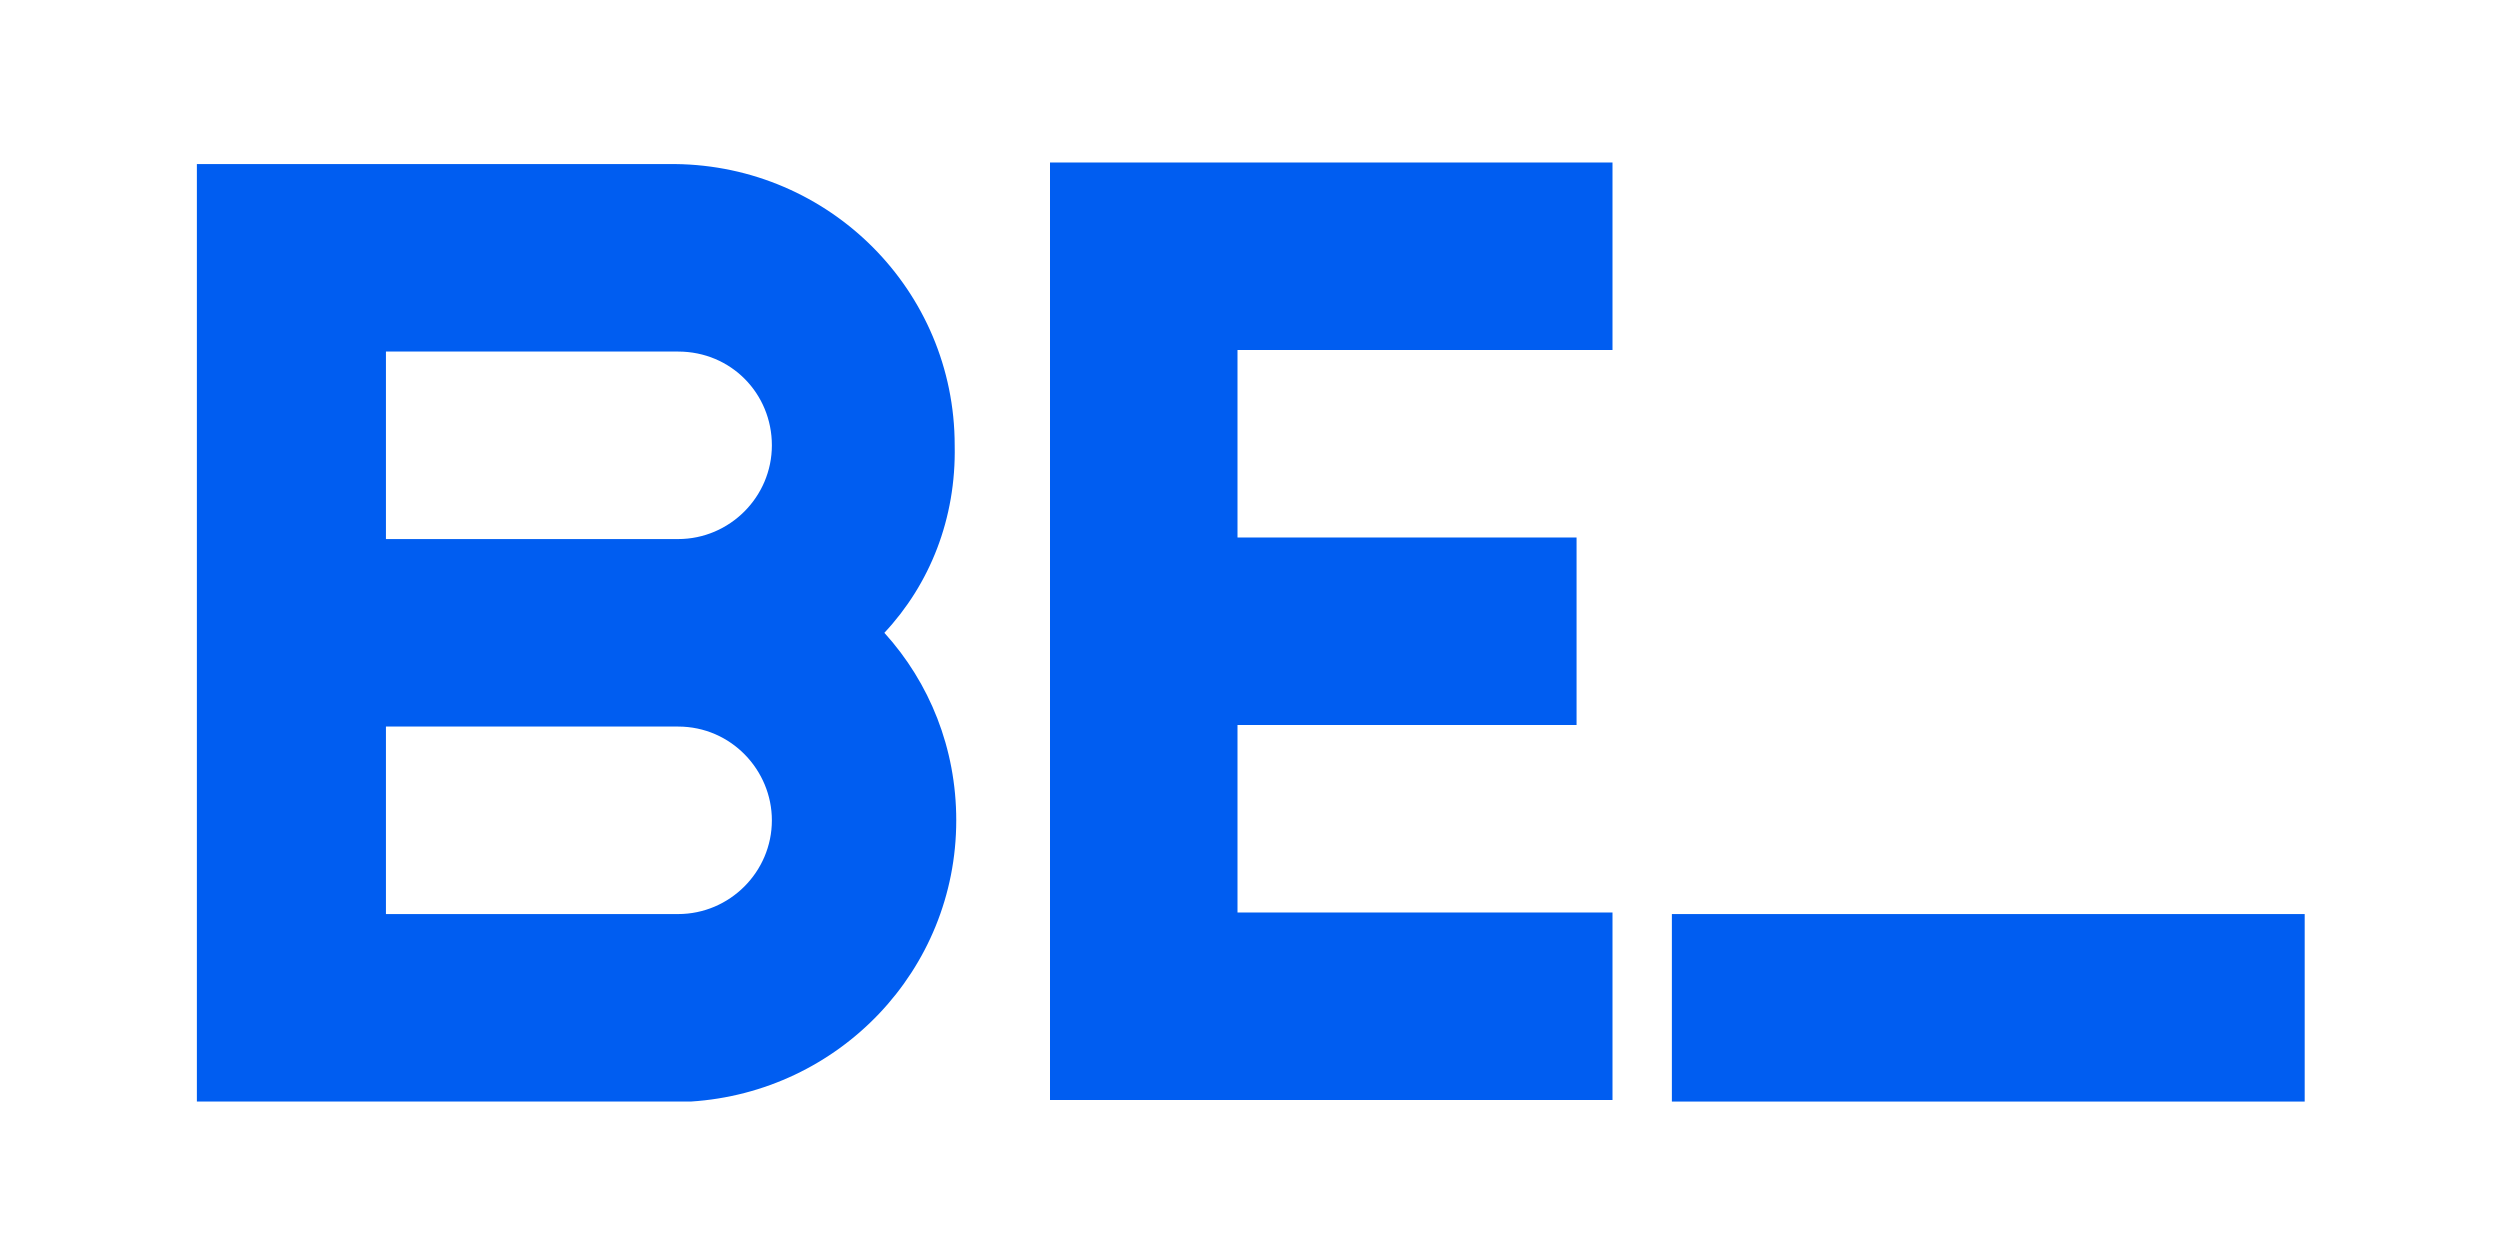<?xml version="1.0" encoding="utf-8"?>
<!-- Generator: Adobe Illustrator 23.1.1, SVG Export Plug-In . SVG Version: 6.00 Build 0)  -->
<svg version="1.1" id="Layer_1" xmlns="http://www.w3.org/2000/svg" xmlns:xlink="http://www.w3.org/1999/xlink" x="0px" y="0px"
	 viewBox="0 0 160 80" style="enable-background:new 0 0 160 80;" xml:space="preserve">
<style type="text/css">
	.st0{fill:#005DF1;}
</style>
<g>
	<path class="st0" d="M56.6,40.5c2.9,3.2,4.6,7.4,4.6,12c0,9.6-7.5,17.4-17,18H12.6v-60h30.6c9.9,0.1,17.9,8.1,17.9,18
		C61.2,33.2,59.5,37.4,56.6,40.5z M43.4,22.5H24.7v12h18.7c3.3,0,6-2.7,6-6C49.4,25.2,46.8,22.5,43.4,22.5z M43.4,46.5H24.7v12h18.7
		c3.3,0,6-2.7,6-6C49.4,49.3,46.8,46.5,43.4,46.5z"/>
	<path class="st0" d="M79.2,22.4v12h21.7v12H79.2v12h24v12h-36v-60h36v12H79.2z"/>
	<path class="st0" d="M147.5,70.5h-40.5v-12h40.5V70.5z"/>
</g>
</svg>
